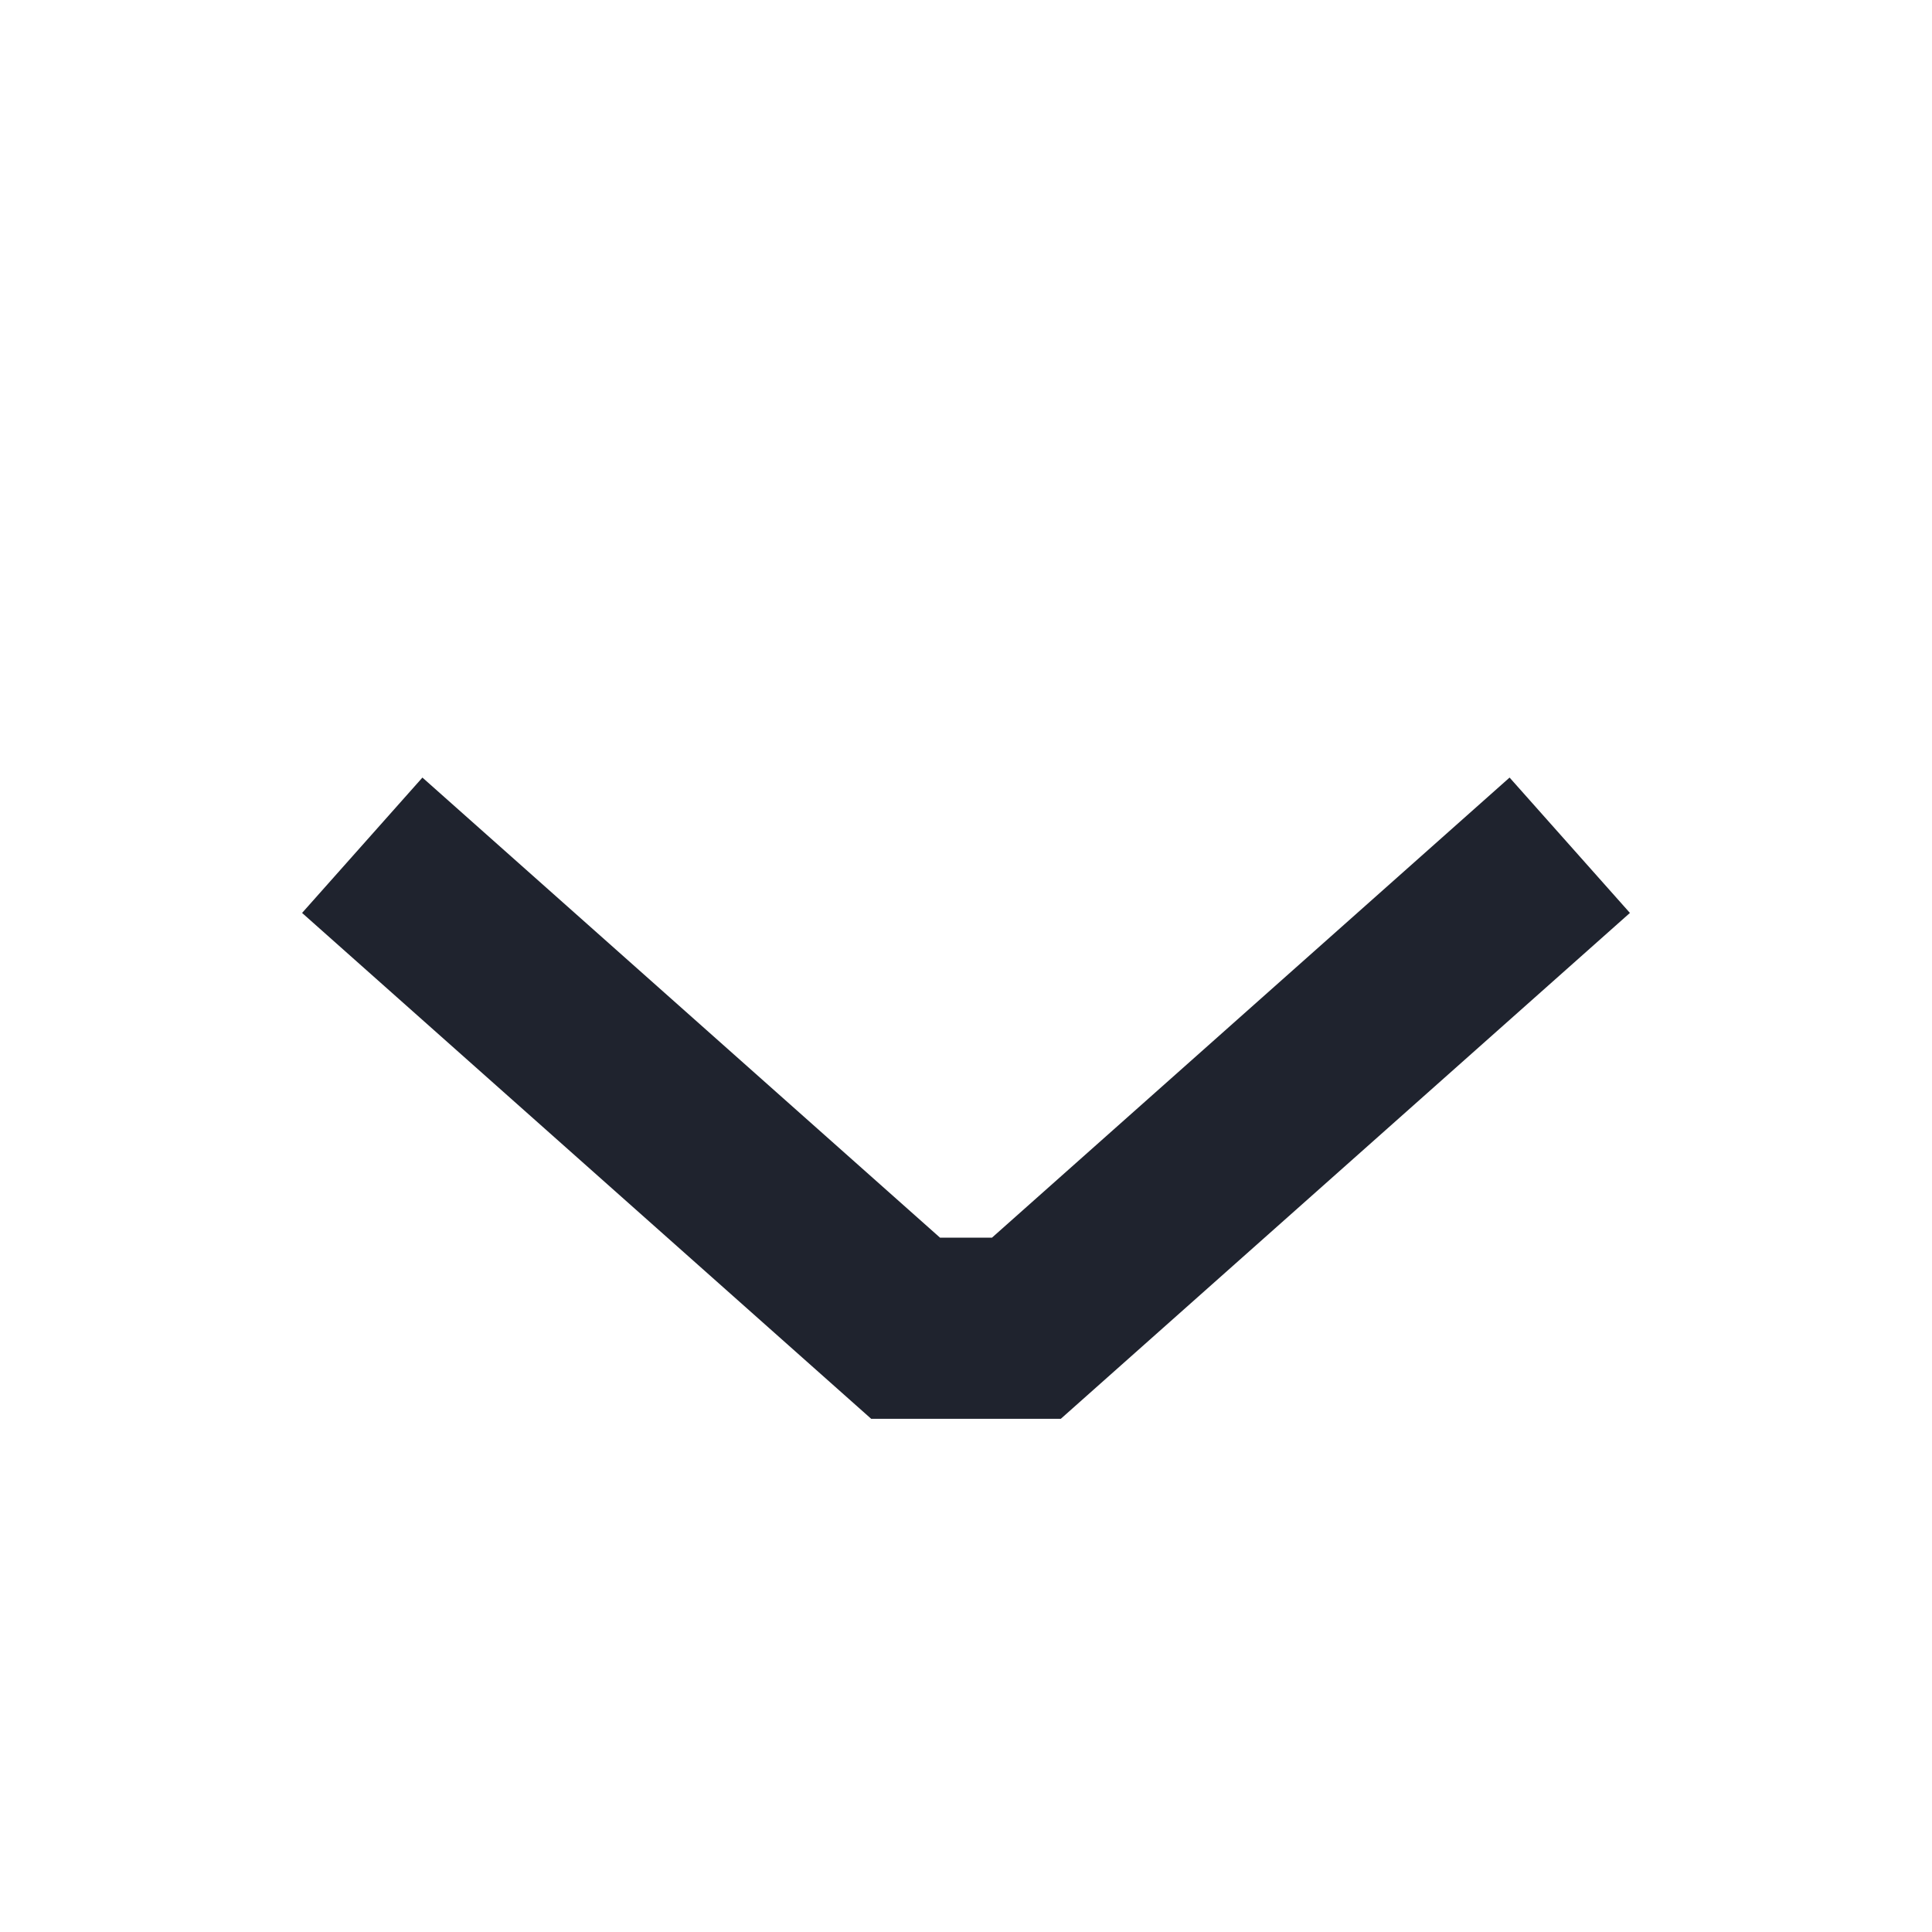 <svg xmlns="http://www.w3.org/2000/svg" width="16" height="16" viewBox="0 0 16 16" fill="none">
<path d="M3 7L7.5 11L8.5 11C8.5 11 11.289 8.521 13 7" stroke="#1F232E" stroke-width="1.5" strokeLinecap="square" strokeLinejoin="round"/>
</svg>